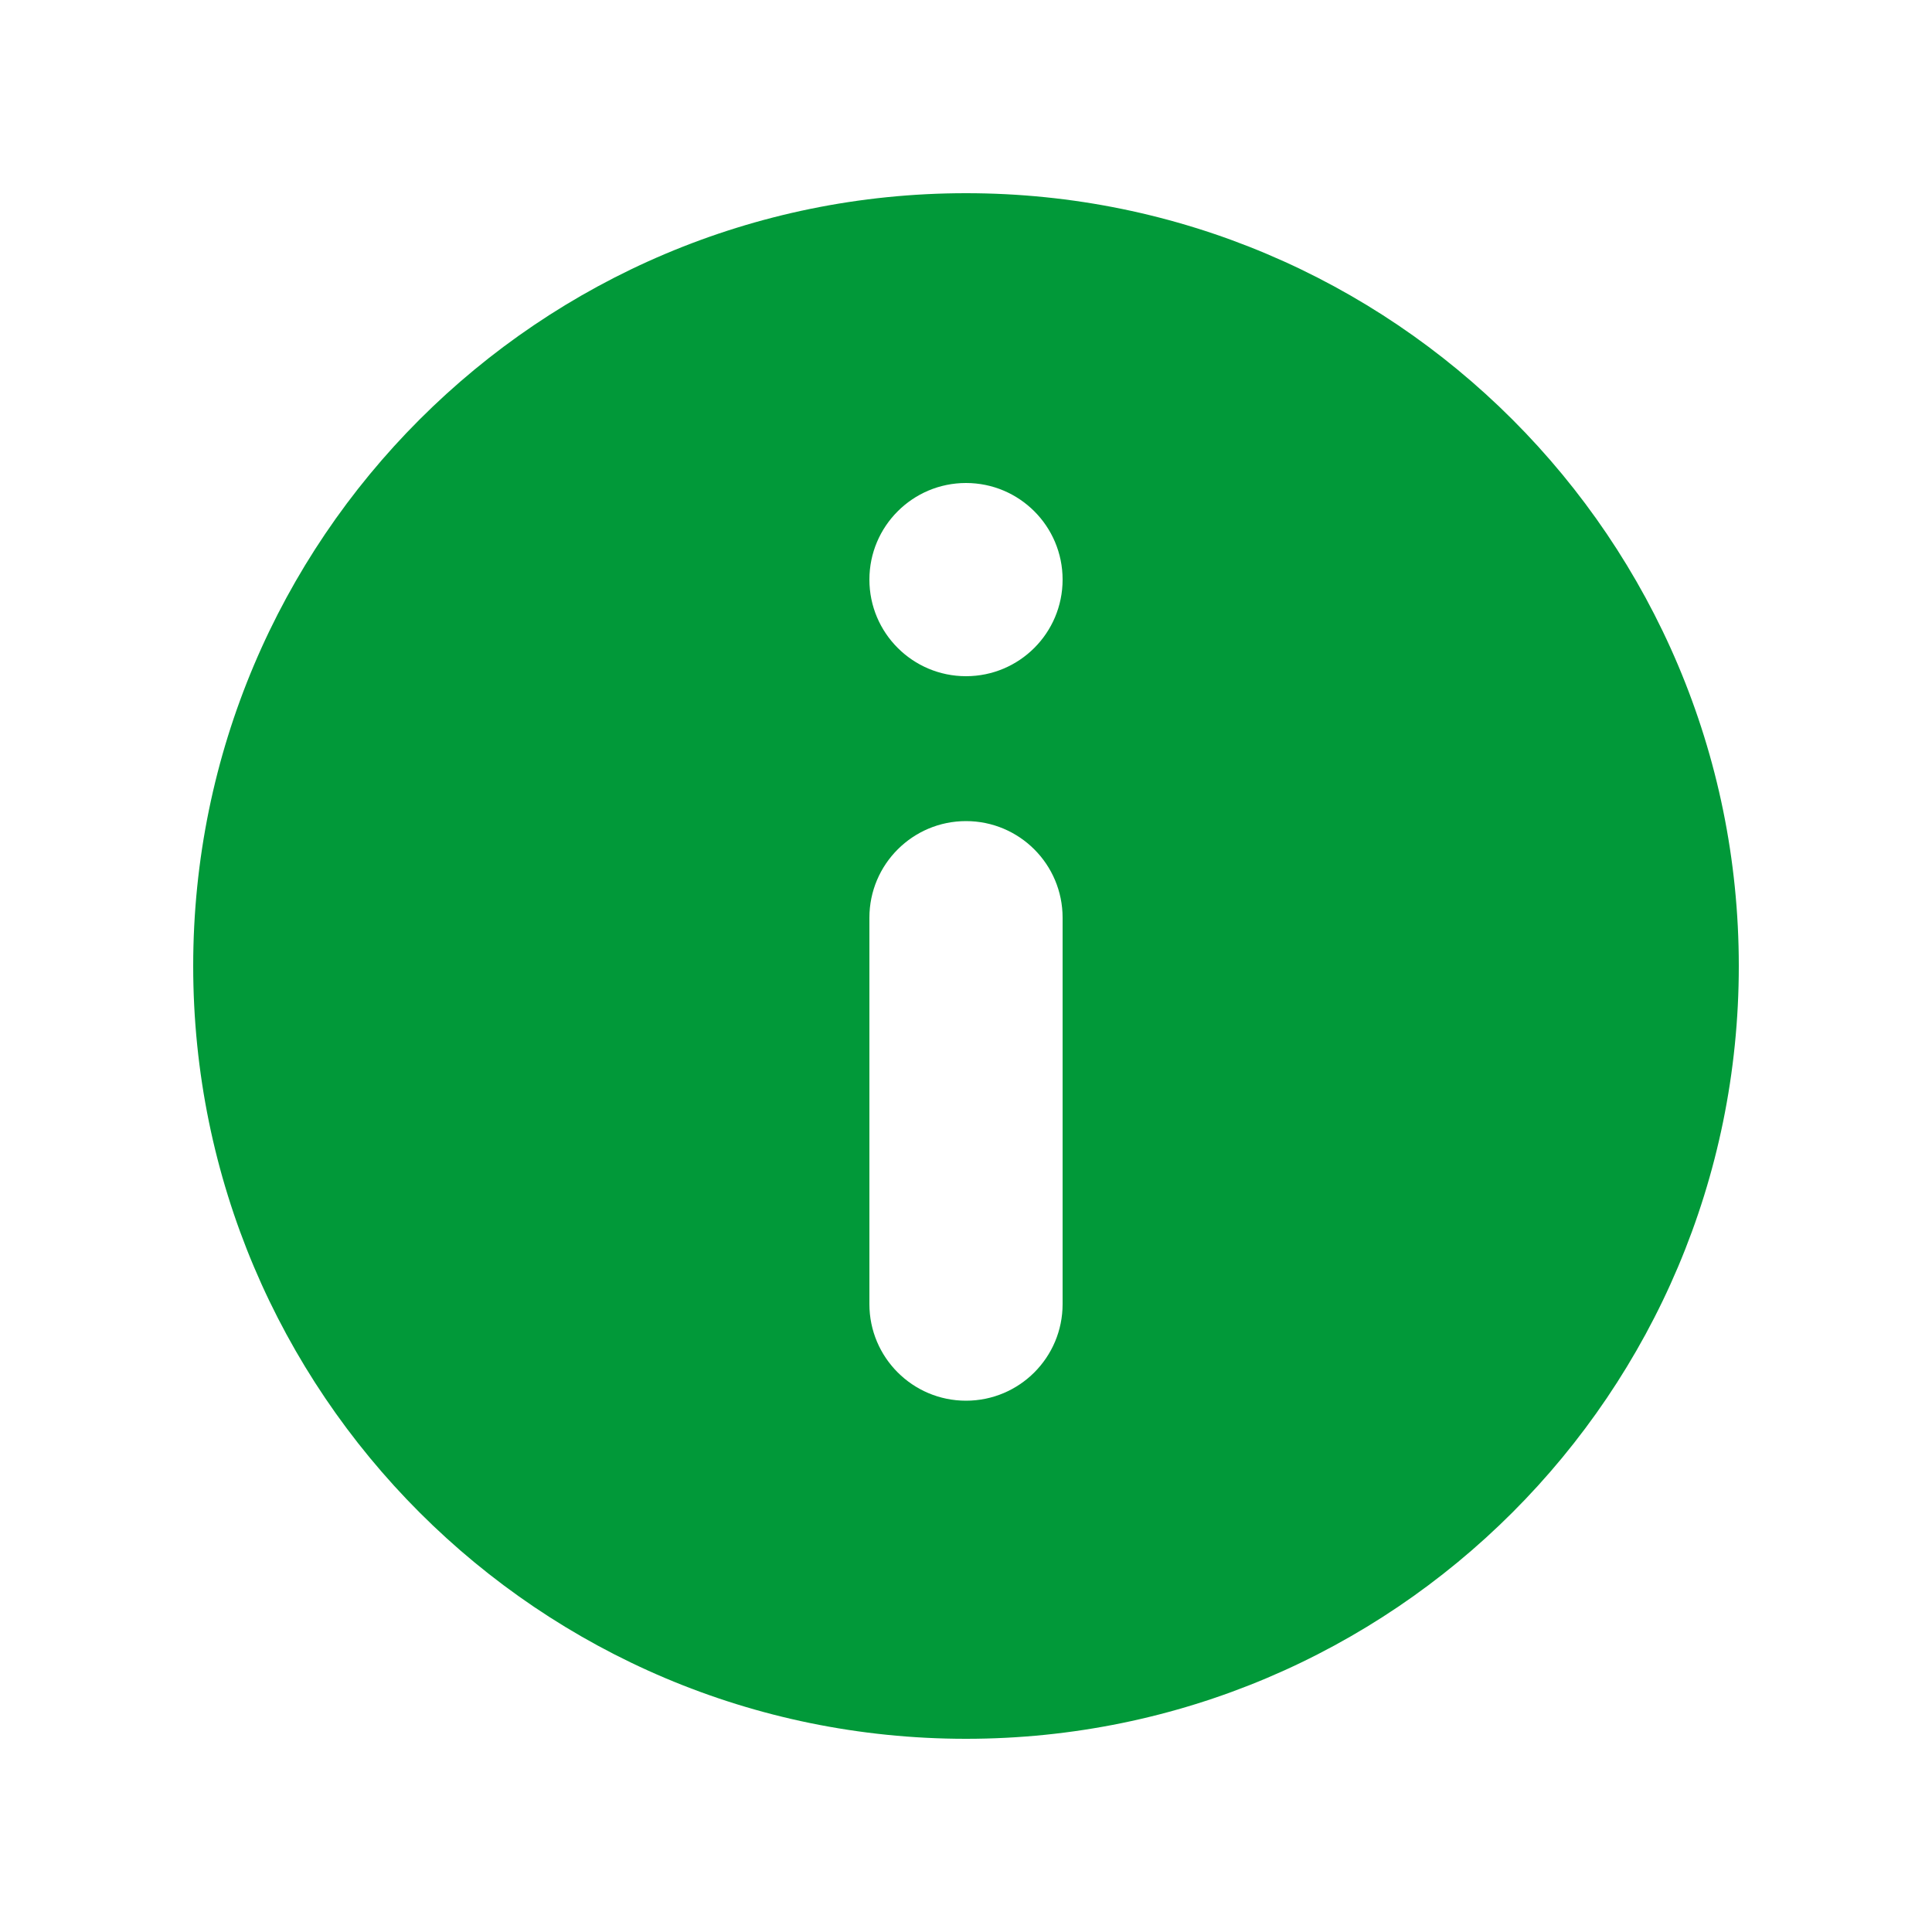 <svg width="24" height="24" viewBox="0 0 24 24" fill="none" xmlns="http://www.w3.org/2000/svg">
<path fill-rule="evenodd" clip-rule="evenodd" d="M12 21.6C17.302 21.6 21.6 17.302 21.6 12C21.6 6.698 17.302 2.4 12 2.4C6.698 2.4 2.4 6.698 2.4 12C2.4 17.302 6.698 21.6 12 21.6ZM13.2 7.2C13.2 6.537 12.663 6 12 6C11.338 6 10.8 6.537 10.8 7.2C10.8 7.863 11.338 8.4 12 8.4C12.663 8.4 13.2 7.863 13.2 7.2ZM13.2 11.4C13.2 10.737 12.663 10.2 12 10.2C11.338 10.2 10.8 10.737 10.8 11.4V16.2C10.8 16.863 11.338 17.4 12 17.4C12.663 17.4 13.2 16.863 13.2 16.2V11.4Z" fill="#019939"/>
</svg>
